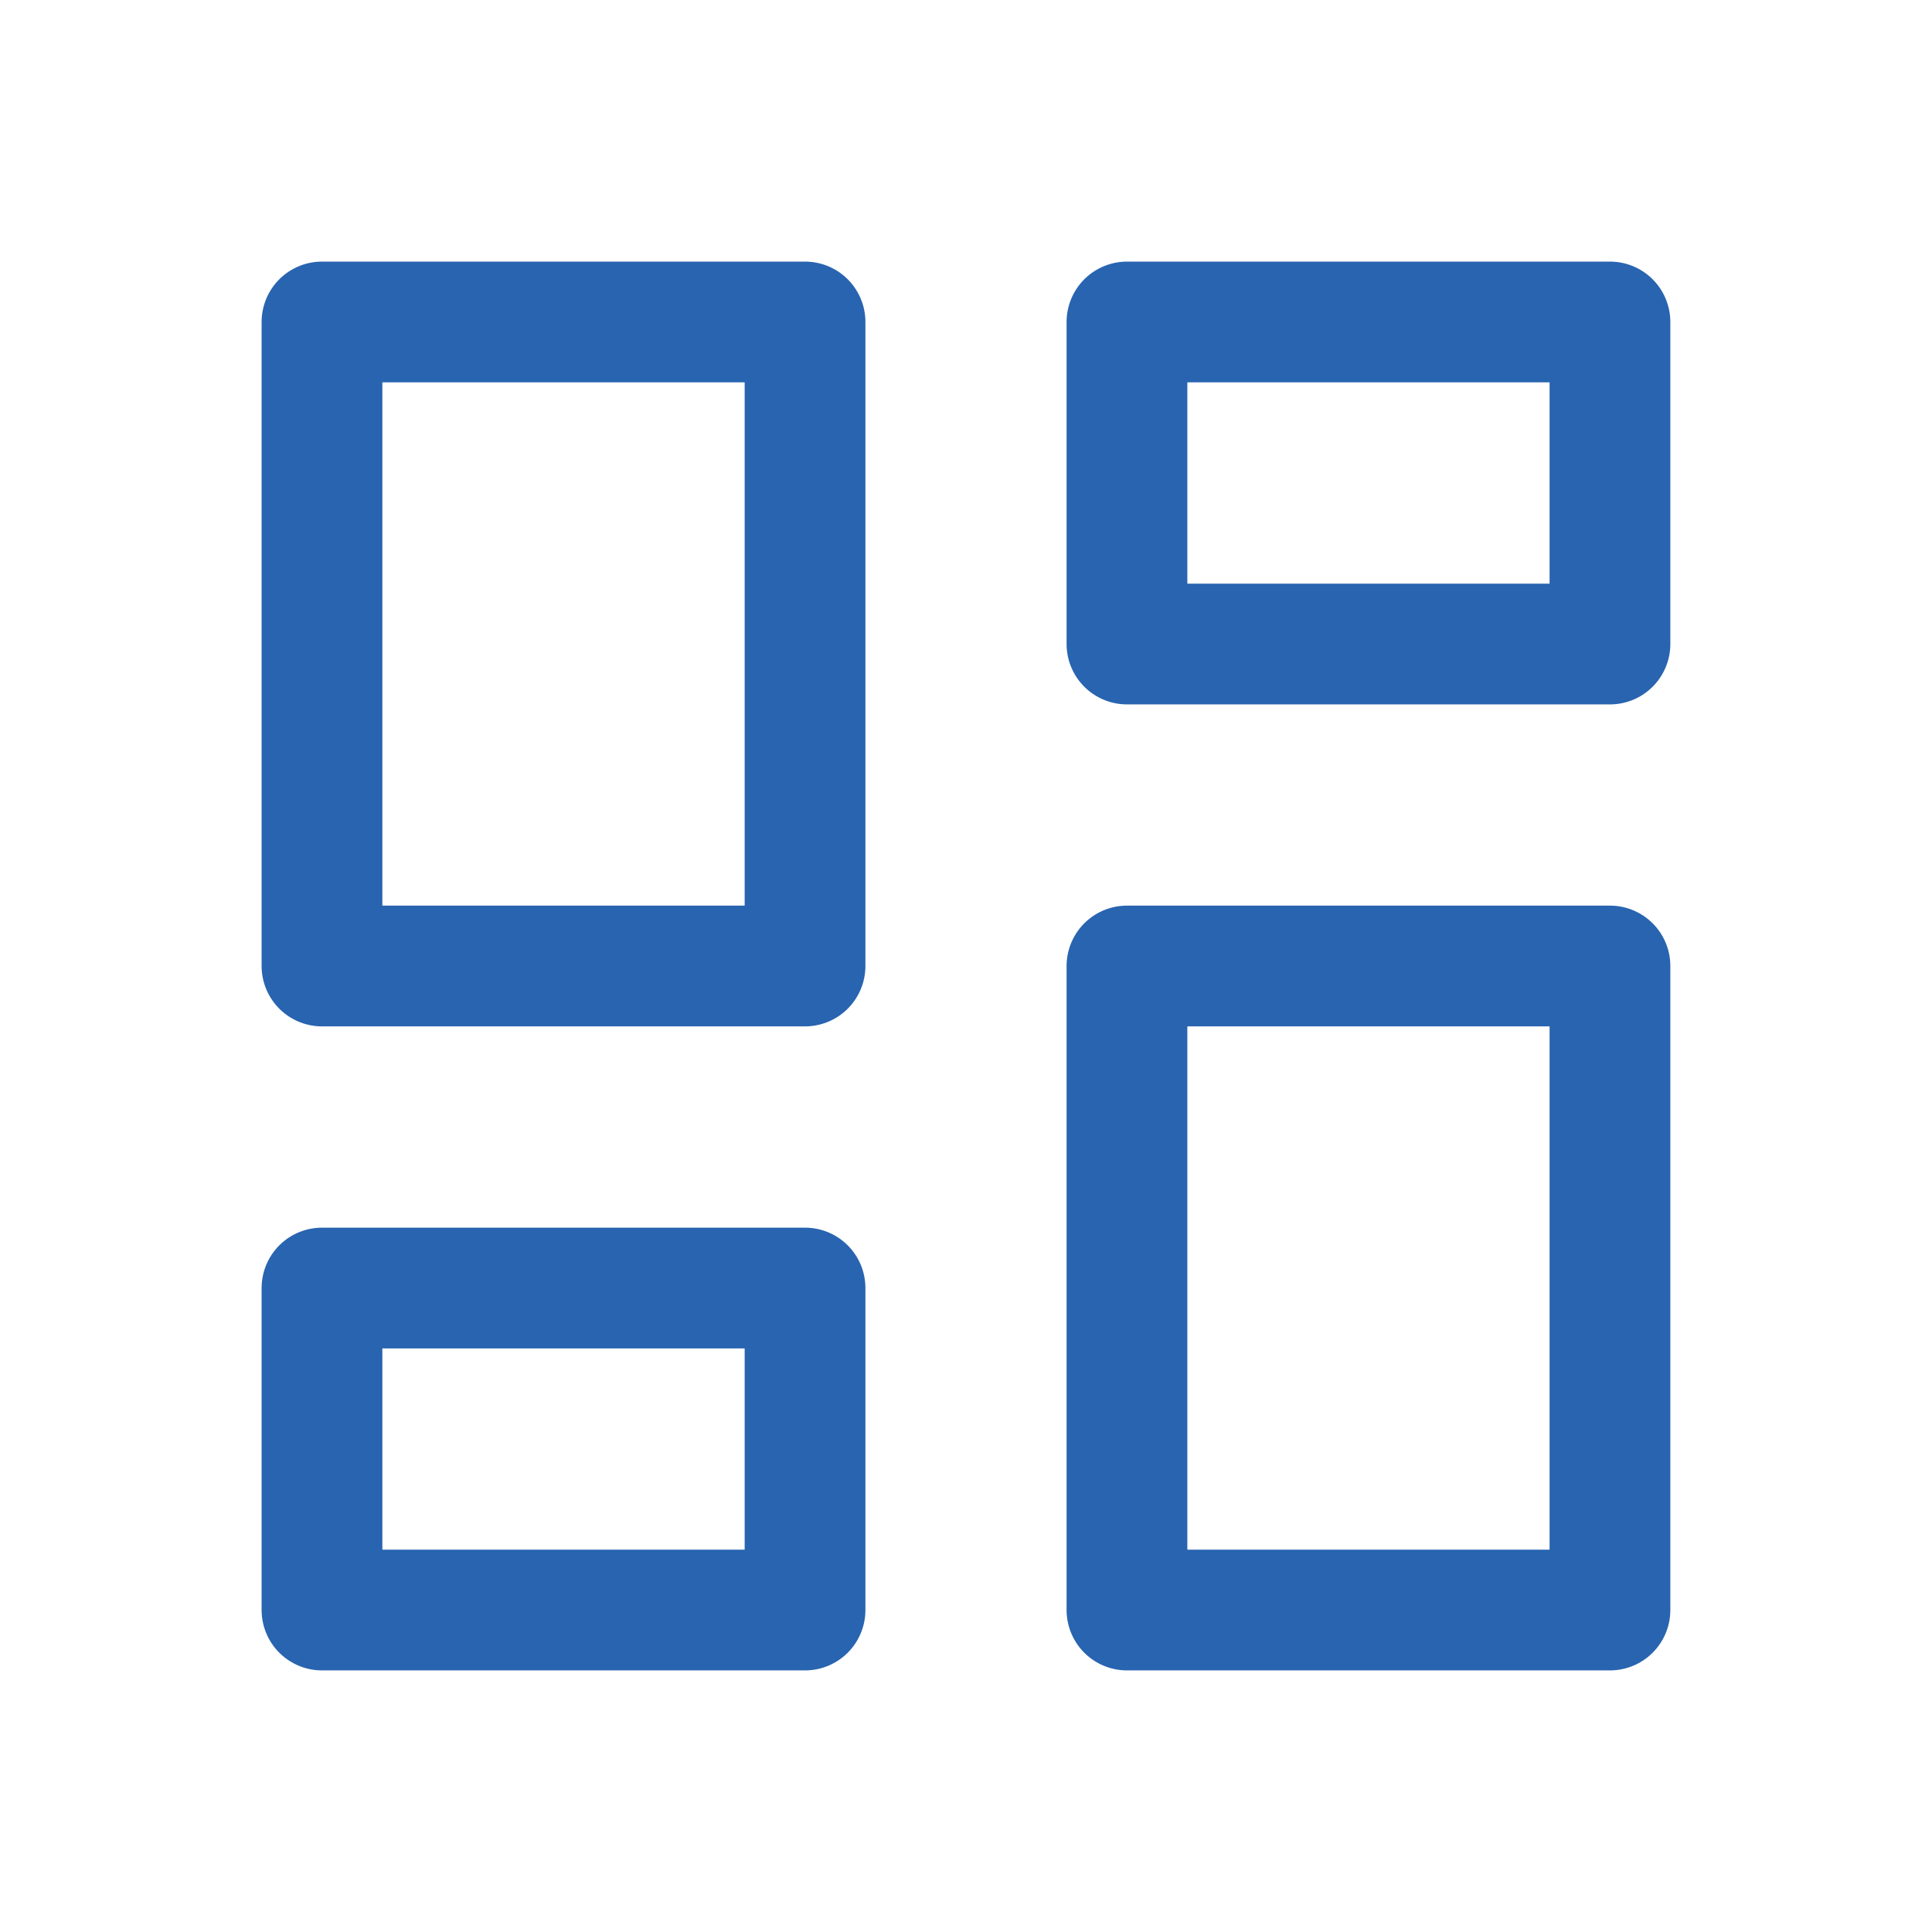 <svg width="32" height="32" viewBox="0 0 32 32" fill="none" xmlns="http://www.w3.org/2000/svg">
<g clip-path="url(#clip0_4043_6016)">
<path d="M5.333 5.333H13.334V16H5.333V5.333Z" stroke="#2864B0" stroke-width="2" stroke-linecap="round" stroke-linejoin="round"/>
<path d="M5.333 21.334H13.334V26.667H5.333V21.334Z" stroke="#2864B0" stroke-width="2" stroke-linecap="round" stroke-linejoin="round"/>
<path d="M18.666 16H26.666V26.667H18.666V16Z" stroke="#2864B0" stroke-width="2" stroke-linecap="round" stroke-linejoin="round"/>
<path d="M18.666 5.333H26.666V10.667H18.666V5.333Z" stroke="#2864B0" stroke-width="2" stroke-linecap="round" stroke-linejoin="round"/>
</g>
<defs>
<clipPath id="clip0_4043_6016">
<rect width="32" height="32" fill="white"/>
</clipPath>
</defs>
</svg>
